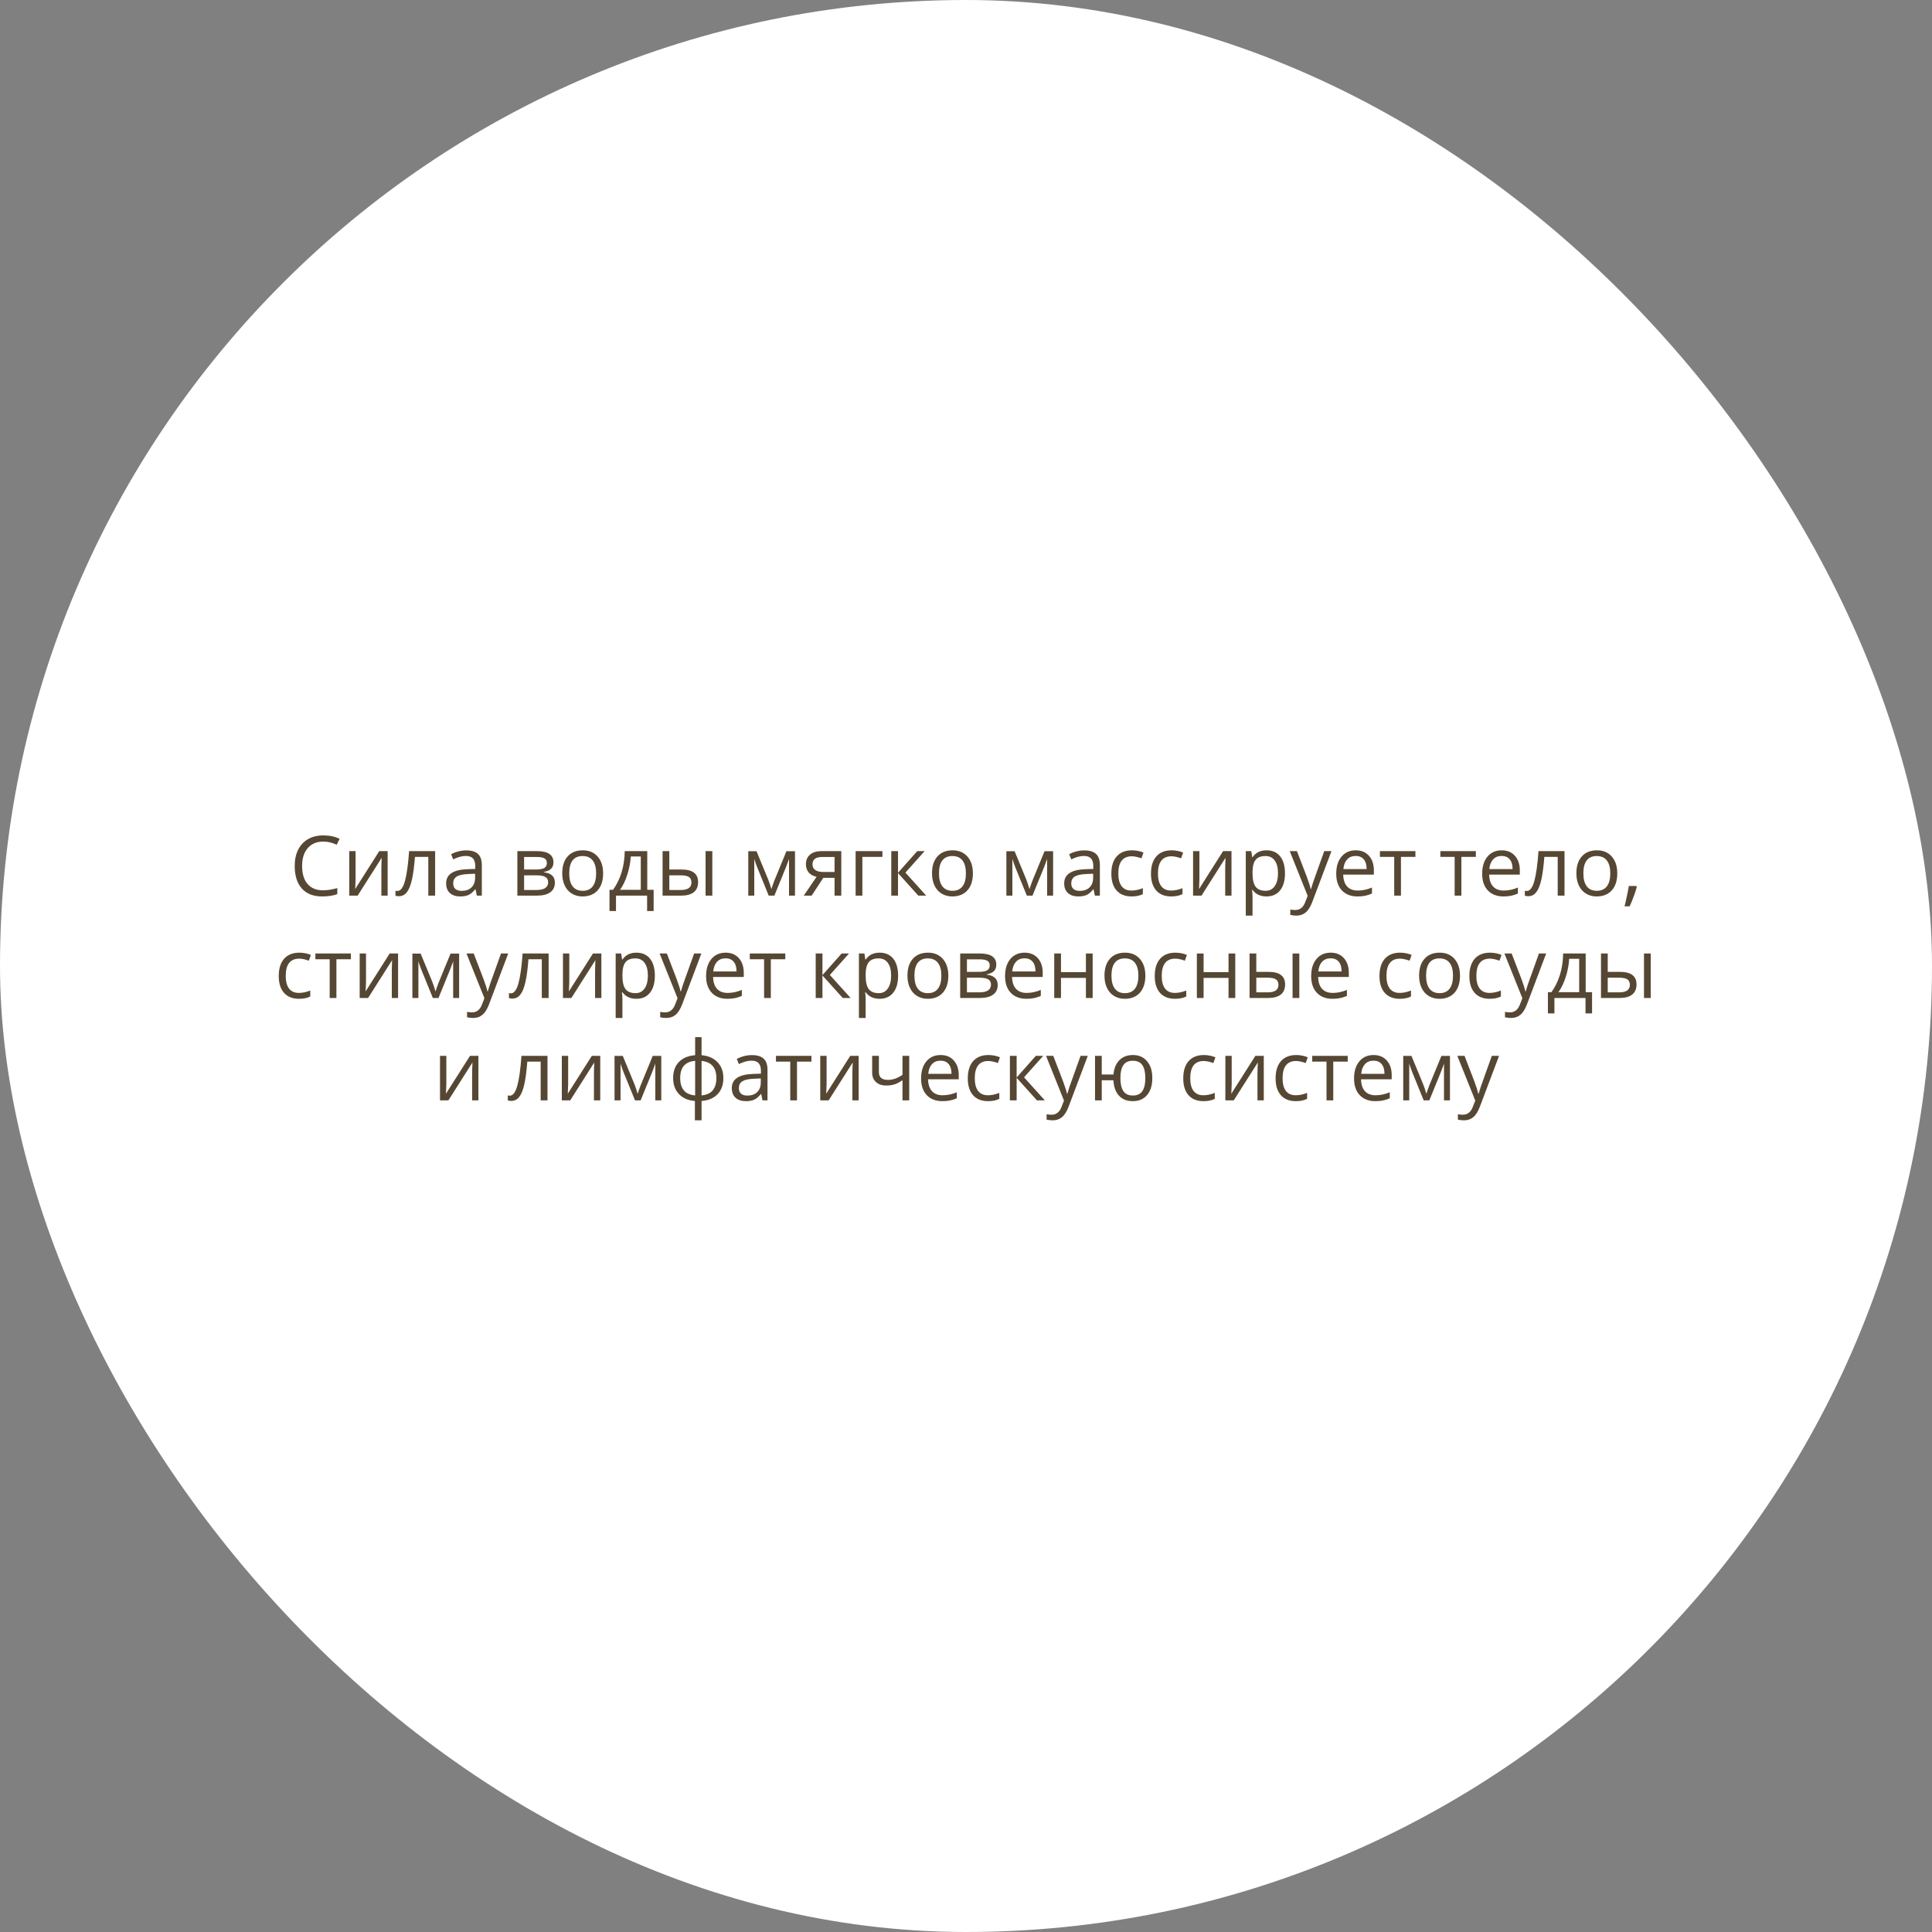 <?xml version="1.0" encoding="UTF-8"?> <svg xmlns="http://www.w3.org/2000/svg" width="302" height="302" viewBox="0 0 302 302" fill="none"><rect x="0" y="0" width="302" height="302" fill="#808080" stroke="none"/><rect width="302" height="302" rx="151" fill="white"></rect><path d="M50.523 131.551C49.503 131.551 48.697 131.892 48.105 132.573C47.516 133.25 47.222 134.179 47.222 135.36C47.222 136.574 47.506 137.514 48.073 138.178C48.644 138.838 49.456 139.168 50.51 139.168C51.158 139.168 51.896 139.052 52.726 138.819V139.765C52.082 140.006 51.289 140.127 50.345 140.127C48.978 140.127 47.922 139.712 47.178 138.883C46.437 138.053 46.067 136.875 46.067 135.347C46.067 134.391 46.245 133.553 46.6 132.833C46.96 132.114 47.476 131.56 48.149 131.17C48.826 130.781 49.622 130.586 50.536 130.586C51.509 130.586 52.359 130.764 53.087 131.12L52.63 132.046C51.928 131.716 51.225 131.551 50.523 131.551ZM55.582 133.043V137.455L55.538 138.61L55.519 138.972L59.283 133.043H60.597V140H59.613V135.747L59.632 134.909L59.664 134.084L55.906 140H54.592V133.043H55.582ZM68.017 140H66.951V133.944H64.862C64.748 135.451 64.589 136.646 64.386 137.531C64.183 138.415 63.919 139.063 63.593 139.473C63.271 139.884 62.861 140.089 62.361 140.089C62.133 140.089 61.951 140.063 61.815 140.013V139.232C61.908 139.257 62.014 139.27 62.133 139.27C62.62 139.27 63.007 138.756 63.294 137.728C63.582 136.699 63.8 135.138 63.948 133.043H68.017V140ZM74.536 140L74.327 139.01H74.276C73.929 139.446 73.582 139.742 73.235 139.898C72.892 140.051 72.463 140.127 71.946 140.127C71.257 140.127 70.715 139.949 70.321 139.594C69.932 139.238 69.737 138.733 69.737 138.077C69.737 136.672 70.861 135.935 73.108 135.868L74.289 135.83V135.398C74.289 134.852 74.17 134.45 73.933 134.192C73.7 133.93 73.326 133.798 72.81 133.798C72.23 133.798 71.574 133.976 70.842 134.332L70.518 133.525C70.861 133.339 71.235 133.193 71.642 133.087C72.052 132.982 72.463 132.929 72.873 132.929C73.703 132.929 74.316 133.113 74.714 133.481C75.116 133.849 75.317 134.439 75.317 135.252V140H74.536ZM72.156 139.257C72.812 139.257 73.326 139.077 73.698 138.718C74.075 138.358 74.263 137.854 74.263 137.207V136.579L73.21 136.623C72.372 136.653 71.766 136.784 71.394 137.017C71.026 137.245 70.842 137.603 70.842 138.089C70.842 138.47 70.956 138.76 71.185 138.959C71.417 139.158 71.741 139.257 72.156 139.257ZM86.514 134.789C86.514 135.241 86.383 135.586 86.121 135.823C85.862 136.056 85.499 136.213 85.029 136.293V136.35C85.621 136.431 86.053 136.604 86.324 136.871C86.599 137.137 86.736 137.505 86.736 137.975C86.736 138.623 86.497 139.122 86.019 139.473C85.545 139.824 84.851 140 83.937 140H80.871V133.043H83.924C85.651 133.043 86.514 133.625 86.514 134.789ZM85.683 137.905C85.683 137.529 85.539 137.256 85.251 137.086C84.967 136.913 84.496 136.826 83.835 136.826H81.925V139.118H83.861C85.075 139.118 85.683 138.714 85.683 137.905ZM85.486 134.89C85.486 134.552 85.355 134.312 85.092 134.173C84.834 134.029 84.441 133.957 83.912 133.957H81.925V135.918H83.709C84.36 135.918 84.819 135.838 85.086 135.677C85.353 135.516 85.486 135.254 85.486 134.89ZM94.277 136.515C94.277 137.649 93.992 138.536 93.42 139.175C92.849 139.81 92.06 140.127 91.053 140.127C90.431 140.127 89.878 139.981 89.396 139.689C88.914 139.397 88.541 138.978 88.279 138.432C88.016 137.886 87.885 137.247 87.885 136.515C87.885 135.381 88.169 134.499 88.736 133.868C89.303 133.233 90.09 132.916 91.097 132.916C92.07 132.916 92.843 133.24 93.414 133.887C93.99 134.535 94.277 135.411 94.277 136.515ZM88.977 136.515C88.977 137.404 89.155 138.081 89.51 138.546C89.866 139.012 90.388 139.245 91.078 139.245C91.768 139.245 92.29 139.014 92.646 138.553C93.006 138.087 93.186 137.408 93.186 136.515C93.186 135.631 93.006 134.96 92.646 134.503C92.29 134.042 91.764 133.811 91.065 133.811C90.376 133.811 89.855 134.037 89.504 134.49C89.153 134.943 88.977 135.618 88.977 136.515ZM102.174 142.406H101.152V140H96.29V142.406H95.274V139.092H95.82C96.387 138.322 96.831 137.419 97.153 136.382C97.474 135.345 97.642 134.232 97.654 133.043H101.177V139.092H102.174V142.406ZM100.162 139.092V133.875H98.6C98.545 134.814 98.363 135.766 98.054 136.731C97.749 137.692 97.369 138.479 96.912 139.092H100.162ZM104.624 135.918H106.522C107.406 135.918 108.06 136.083 108.483 136.414C108.911 136.739 109.125 137.228 109.125 137.88C109.125 138.578 108.898 139.107 108.445 139.467C107.997 139.822 107.334 140 106.458 140H103.57V133.043H104.624V135.918ZM111.346 140H110.292V133.043H111.346V140ZM104.624 136.826V139.118H106.408C107.525 139.118 108.083 138.726 108.083 137.943C108.083 137.554 107.954 137.271 107.696 137.093C107.438 136.915 106.998 136.826 106.376 136.826H104.624ZM120.576 138.984L120.772 138.394L121.045 137.645L122.931 133.056H124.27V140H123.337V134.255L123.21 134.624L122.842 135.595L121.045 140H120.163L118.367 135.582C118.142 135.015 117.988 134.573 117.903 134.255V140H116.964V133.056H118.252L120.074 137.467C120.256 137.933 120.423 138.438 120.576 138.984ZM126.873 140H125.641L127.641 137.061C127.103 136.943 126.691 136.714 126.403 136.375C126.119 136.033 125.978 135.603 125.978 135.087C125.978 134.452 126.191 133.953 126.619 133.589C127.046 133.225 127.643 133.043 128.409 133.043H131.506V140H130.453V137.22H128.694L126.873 140ZM127.006 135.1C127.006 135.904 127.59 136.306 128.758 136.306H130.453V133.957H128.542C127.518 133.957 127.006 134.338 127.006 135.1ZM137.937 133.944H134.801V140H133.747V133.043H137.937V133.944ZM143.376 133.043H144.532L141.529 136.401L144.779 140H143.548L140.374 136.477V140H139.32V133.043H140.374V136.426L143.376 133.043ZM152.079 136.515C152.079 137.649 151.793 138.536 151.222 139.175C150.651 139.81 149.862 140.127 148.854 140.127C148.232 140.127 147.68 139.981 147.198 139.689C146.715 139.397 146.343 138.978 146.081 138.432C145.818 137.886 145.687 137.247 145.687 136.515C145.687 135.381 145.971 134.499 146.538 133.868C147.105 133.233 147.892 132.916 148.899 132.916C149.872 132.916 150.645 133.24 151.216 133.887C151.791 134.535 152.079 135.411 152.079 136.515ZM146.779 136.515C146.779 137.404 146.957 138.081 147.312 138.546C147.667 139.012 148.19 139.245 148.88 139.245C149.57 139.245 150.092 139.014 150.448 138.553C150.807 138.087 150.987 137.408 150.987 136.515C150.987 135.631 150.807 134.96 150.448 134.503C150.092 134.042 149.565 133.811 148.867 133.811C148.177 133.811 147.657 134.037 147.306 134.49C146.954 134.943 146.779 135.618 146.779 136.515ZM160.921 138.984L161.118 138.394L161.391 137.645L163.276 133.056H164.616V140H163.683V134.255L163.556 134.624L163.188 135.595L161.391 140H160.509L158.712 135.582C158.488 135.015 158.334 134.573 158.249 134.255V140H157.31V133.056H158.598L160.42 137.467C160.602 137.933 160.769 138.438 160.921 138.984ZM171.147 140L170.938 139.01H170.887C170.54 139.446 170.193 139.742 169.846 139.898C169.503 140.051 169.074 140.127 168.558 140.127C167.868 140.127 167.326 139.949 166.933 139.594C166.543 139.238 166.349 138.733 166.349 138.077C166.349 136.672 167.472 135.935 169.719 135.868L170.9 135.83V135.398C170.9 134.852 170.781 134.45 170.544 134.192C170.312 133.93 169.937 133.798 169.421 133.798C168.841 133.798 168.185 133.976 167.453 134.332L167.129 133.525C167.472 133.339 167.847 133.193 168.253 133.087C168.663 132.982 169.074 132.929 169.484 132.929C170.314 132.929 170.927 133.113 171.325 133.481C171.727 133.849 171.928 134.439 171.928 135.252V140H171.147ZM168.767 139.257C169.423 139.257 169.937 139.077 170.31 138.718C170.686 138.358 170.875 137.854 170.875 137.207V136.579L169.821 136.623C168.983 136.653 168.378 136.784 168.005 137.017C167.637 137.245 167.453 137.603 167.453 138.089C167.453 138.47 167.567 138.76 167.796 138.959C168.029 139.158 168.352 139.257 168.767 139.257ZM176.886 140.127C175.879 140.127 175.098 139.818 174.543 139.2C173.993 138.578 173.718 137.7 173.718 136.566C173.718 135.402 173.998 134.503 174.556 133.868C175.119 133.233 175.919 132.916 176.956 132.916C177.29 132.916 177.624 132.952 177.958 133.024C178.293 133.096 178.555 133.181 178.746 133.278L178.422 134.173C178.189 134.08 177.935 134.004 177.66 133.944C177.385 133.881 177.142 133.849 176.93 133.849C175.517 133.849 174.81 134.75 174.81 136.553C174.81 137.408 174.981 138.064 175.324 138.521C175.671 138.978 176.183 139.207 176.86 139.207C177.44 139.207 178.035 139.082 178.644 138.832V139.765C178.179 140.006 177.592 140.127 176.886 140.127ZM183.081 140.127C182.074 140.127 181.293 139.818 180.739 139.2C180.189 138.578 179.914 137.7 179.914 136.566C179.914 135.402 180.193 134.503 180.751 133.868C181.314 133.233 182.114 132.916 183.151 132.916C183.485 132.916 183.819 132.952 184.154 133.024C184.488 133.096 184.75 133.181 184.941 133.278L184.617 134.173C184.384 134.08 184.131 134.004 183.855 133.944C183.58 133.881 183.337 133.849 183.125 133.849C181.712 133.849 181.005 134.75 181.005 136.553C181.005 137.408 181.177 138.064 181.52 138.521C181.867 138.978 182.379 139.207 183.056 139.207C183.635 139.207 184.23 139.082 184.839 138.832V139.765C184.374 140.006 183.788 140.127 183.081 140.127ZM187.486 133.043V137.455L187.442 138.61L187.423 138.972L191.187 133.043H192.501V140H191.517V135.747L191.536 134.909L191.568 134.084L187.81 140H186.496V133.043H187.486ZM197.973 140.127C197.52 140.127 197.105 140.044 196.729 139.879C196.356 139.71 196.043 139.452 195.789 139.105H195.713C195.764 139.511 195.789 139.896 195.789 140.26V143.123H194.735V133.043H195.592L195.738 133.995H195.789C196.06 133.614 196.375 133.339 196.735 133.17C197.095 133.001 197.507 132.916 197.973 132.916C198.895 132.916 199.606 133.231 200.105 133.862C200.609 134.492 200.861 135.377 200.861 136.515C200.861 137.658 200.605 138.546 200.093 139.181C199.585 139.812 198.878 140.127 197.973 140.127ZM197.82 133.811C197.109 133.811 196.595 134.008 196.278 134.401C195.96 134.795 195.798 135.421 195.789 136.28V136.515C195.789 137.493 195.952 138.193 196.278 138.616C196.604 139.035 197.126 139.245 197.846 139.245C198.447 139.245 198.916 139.001 199.255 138.515C199.598 138.028 199.769 137.357 199.769 136.502C199.769 135.635 199.598 134.971 199.255 134.509C198.916 134.044 198.438 133.811 197.82 133.811ZM201.604 133.043H202.733L204.257 137.01C204.591 137.916 204.799 138.57 204.879 138.972H204.93C204.985 138.756 205.099 138.388 205.272 137.867C205.45 137.342 206.026 135.734 206.999 133.043H208.129L205.139 140.965C204.843 141.748 204.496 142.302 204.098 142.628C203.705 142.958 203.22 143.123 202.645 143.123C202.323 143.123 202.006 143.087 201.692 143.015V142.171C201.925 142.222 202.185 142.247 202.473 142.247C203.197 142.247 203.713 141.841 204.022 141.028L204.409 140.038L201.604 133.043ZM212.198 140.127C211.169 140.127 210.357 139.814 209.76 139.188C209.168 138.561 208.872 137.692 208.872 136.579C208.872 135.457 209.147 134.566 209.697 133.906C210.251 133.246 210.994 132.916 211.925 132.916C212.797 132.916 213.486 133.204 213.994 133.779C214.502 134.351 214.756 135.106 214.756 136.045V136.712H209.963C209.985 137.529 210.19 138.149 210.579 138.572C210.973 138.995 211.525 139.207 212.236 139.207C212.985 139.207 213.725 139.05 214.458 138.737V139.676C214.085 139.837 213.732 139.951 213.397 140.019C213.067 140.091 212.667 140.127 212.198 140.127ZM211.912 133.798C211.354 133.798 210.907 133.98 210.573 134.344C210.243 134.708 210.048 135.212 209.989 135.855H213.626C213.626 135.191 213.478 134.683 213.182 134.332C212.885 133.976 212.462 133.798 211.912 133.798ZM221.25 133.944H218.99V140H217.936V133.944H215.702V133.043H221.25V133.944ZM230.695 133.944H228.435V140H227.381V133.944H225.147V133.043H230.695V133.944ZM235.011 140.127C233.983 140.127 233.17 139.814 232.574 139.188C231.981 138.561 231.685 137.692 231.685 136.579C231.685 135.457 231.96 134.566 232.51 133.906C233.065 133.246 233.807 132.916 234.738 132.916C235.61 132.916 236.3 133.204 236.808 133.779C237.315 134.351 237.569 135.106 237.569 136.045V136.712H232.777C232.798 137.529 233.003 138.149 233.393 138.572C233.786 138.995 234.338 139.207 235.049 139.207C235.798 139.207 236.539 139.05 237.271 138.737V139.676C236.899 139.837 236.545 139.951 236.211 140.019C235.881 140.091 235.481 140.127 235.011 140.127ZM234.726 133.798C234.167 133.798 233.721 133.98 233.386 134.344C233.056 134.708 232.861 135.212 232.802 135.855H236.439C236.439 135.191 236.291 134.683 235.995 134.332C235.699 133.976 235.276 133.798 234.726 133.798ZM244.558 140H243.492V133.944H241.403C241.289 135.451 241.13 136.646 240.927 137.531C240.724 138.415 240.46 139.063 240.134 139.473C239.812 139.884 239.402 140.089 238.902 140.089C238.674 140.089 238.492 140.063 238.356 140.013V139.232C238.45 139.257 238.555 139.27 238.674 139.27C239.16 139.27 239.548 138.756 239.835 137.728C240.123 136.699 240.341 135.138 240.489 133.043H244.558V140ZM252.804 136.515C252.804 137.649 252.518 138.536 251.947 139.175C251.375 139.81 250.586 140.127 249.579 140.127C248.957 140.127 248.405 139.981 247.922 139.689C247.44 139.397 247.068 138.978 246.805 138.432C246.543 137.886 246.412 137.247 246.412 136.515C246.412 135.381 246.695 134.499 247.262 133.868C247.829 133.233 248.616 132.916 249.624 132.916C250.597 132.916 251.369 133.24 251.94 133.887C252.516 134.535 252.804 135.411 252.804 136.515ZM247.503 136.515C247.503 137.404 247.681 138.081 248.037 138.546C248.392 139.012 248.915 139.245 249.604 139.245C250.294 139.245 250.817 139.014 251.172 138.553C251.532 138.087 251.712 137.408 251.712 136.515C251.712 135.631 251.532 134.96 251.172 134.503C250.817 134.042 250.29 133.811 249.592 133.811C248.902 133.811 248.382 134.037 248.03 134.49C247.679 134.943 247.503 135.618 247.503 136.515ZM255.762 138.489L255.857 138.635C255.747 139.058 255.588 139.549 255.381 140.108C255.174 140.671 254.958 141.193 254.733 141.676H253.94C254.054 141.236 254.179 140.692 254.314 140.044C254.454 139.397 254.551 138.879 254.606 138.489H255.762ZM46.74 156.127C45.733 156.127 44.952 155.818 44.398 155.2C43.847 154.578 43.572 153.7 43.572 152.566C43.572 151.402 43.852 150.503 44.41 149.868C44.973 149.233 45.773 148.916 46.81 148.916C47.144 148.916 47.478 148.952 47.812 149.024C48.147 149.096 48.409 149.181 48.6 149.278L48.276 150.173C48.043 150.08 47.789 150.004 47.514 149.944C47.239 149.881 46.996 149.849 46.784 149.849C45.371 149.849 44.664 150.75 44.664 152.553C44.664 153.408 44.835 154.064 45.178 154.521C45.525 154.978 46.037 155.207 46.714 155.207C47.294 155.207 47.889 155.082 48.498 154.832V155.765C48.033 156.006 47.447 156.127 46.74 156.127ZM54.846 149.944H52.586V156H51.532V149.944H49.298V149.043H54.846V149.944ZM57.213 149.043V153.455L57.169 154.61L57.15 154.972L60.914 149.043H62.228V156H61.244V151.747L61.263 150.909L61.295 150.084L57.537 156H56.223V149.043H57.213ZM68.074 154.984L68.271 154.394L68.544 153.645L70.429 149.056H71.769V156H70.835V150.255L70.709 150.624L70.34 151.595L68.544 156H67.662L65.865 151.582C65.641 151.015 65.487 150.573 65.402 150.255V156H64.462V149.056H65.751L67.573 153.467C67.755 153.933 67.922 154.438 68.074 154.984ZM72.918 149.043H74.047L75.571 153.01C75.905 153.916 76.112 154.57 76.193 154.972H76.244C76.299 154.756 76.413 154.388 76.586 153.867C76.764 153.342 77.34 151.734 78.313 149.043H79.443L76.453 156.965C76.157 157.748 75.81 158.302 75.412 158.628C75.019 158.958 74.534 159.123 73.959 159.123C73.637 159.123 73.32 159.087 73.006 159.015V158.171C73.239 158.222 73.499 158.247 73.787 158.247C74.511 158.247 75.027 157.841 75.336 157.028L75.723 156.038L72.918 149.043ZM85.759 156H84.692V149.944H82.604C82.49 151.451 82.331 152.646 82.128 153.531C81.925 154.415 81.66 155.063 81.335 155.473C81.013 155.884 80.602 156.089 80.103 156.089C79.874 156.089 79.692 156.063 79.557 156.013V155.232C79.65 155.257 79.756 155.27 79.874 155.27C80.361 155.27 80.748 154.756 81.036 153.728C81.324 152.699 81.542 151.138 81.69 149.043H85.759V156ZM88.99 149.043V153.455L88.945 154.61L88.926 154.972L92.69 149.043H94.004V156H93.02V151.747L93.04 150.909L93.071 150.084L89.314 156H87.999V149.043H88.99ZM99.476 156.127C99.023 156.127 98.609 156.044 98.232 155.879C97.859 155.71 97.546 155.452 97.293 155.105H97.216C97.267 155.511 97.293 155.896 97.293 156.26V159.123H96.239V149.043H97.096L97.242 149.995H97.293C97.563 149.614 97.879 149.339 98.238 149.17C98.598 149.001 99.011 148.916 99.476 148.916C100.399 148.916 101.11 149.231 101.609 149.862C102.112 150.492 102.364 151.377 102.364 152.515C102.364 153.658 102.108 154.546 101.596 155.181C101.088 155.812 100.382 156.127 99.476 156.127ZM99.324 149.811C98.613 149.811 98.099 150.008 97.781 150.401C97.464 150.795 97.301 151.421 97.293 152.28V152.515C97.293 153.493 97.455 154.193 97.781 154.616C98.107 155.035 98.63 155.245 99.349 155.245C99.95 155.245 100.42 155.001 100.758 154.515C101.101 154.028 101.272 153.357 101.272 152.502C101.272 151.635 101.101 150.971 100.758 150.509C100.42 150.044 99.942 149.811 99.324 149.811ZM103.107 149.043H104.237L105.76 153.01C106.095 153.916 106.302 154.57 106.382 154.972H106.433C106.488 154.756 106.602 154.388 106.776 153.867C106.954 153.342 107.529 151.734 108.502 149.043H109.632L106.643 156.965C106.346 157.748 105.999 158.302 105.602 158.628C105.208 158.958 104.723 159.123 104.148 159.123C103.826 159.123 103.509 159.087 103.196 159.015V158.171C103.429 158.222 103.689 158.247 103.977 158.247C104.7 158.247 105.216 157.841 105.525 157.028L105.913 156.038L103.107 149.043ZM113.701 156.127C112.673 156.127 111.86 155.814 111.264 155.188C110.671 154.561 110.375 153.692 110.375 152.579C110.375 151.457 110.65 150.566 111.2 149.906C111.755 149.246 112.497 148.916 113.428 148.916C114.3 148.916 114.99 149.204 115.498 149.779C116.005 150.351 116.259 151.106 116.259 152.045V152.712H111.467C111.488 153.529 111.693 154.149 112.083 154.572C112.476 154.995 113.028 155.207 113.739 155.207C114.488 155.207 115.229 155.05 115.961 154.737V155.676C115.589 155.837 115.235 155.951 114.901 156.019C114.571 156.091 114.171 156.127 113.701 156.127ZM113.416 149.798C112.857 149.798 112.41 149.98 112.076 150.344C111.746 150.708 111.551 151.212 111.492 151.855H115.129C115.129 151.191 114.981 150.683 114.685 150.332C114.389 149.976 113.966 149.798 113.416 149.798ZM122.753 149.944H120.493V156H119.439V149.944H117.205V149.043H122.753V149.944ZM131.563 149.043H132.719L129.716 152.401L132.966 156H131.735L128.561 152.477V156H127.507V149.043H128.561V152.426L131.563 149.043ZM137.499 156.127C137.046 156.127 136.631 156.044 136.254 155.879C135.882 155.71 135.569 155.452 135.315 155.105H135.239C135.29 155.511 135.315 155.896 135.315 156.26V159.123H134.261V149.043H135.118L135.264 149.995H135.315C135.586 149.614 135.901 149.339 136.261 149.17C136.62 149.001 137.033 148.916 137.499 148.916C138.421 148.916 139.132 149.231 139.631 149.862C140.135 150.492 140.387 151.377 140.387 152.515C140.387 153.658 140.131 154.546 139.619 155.181C139.111 155.812 138.404 156.127 137.499 156.127ZM137.346 149.811C136.635 149.811 136.121 150.008 135.804 150.401C135.486 150.795 135.323 151.421 135.315 152.28V152.515C135.315 153.493 135.478 154.193 135.804 154.616C136.13 155.035 136.652 155.245 137.372 155.245C137.972 155.245 138.442 155.001 138.781 154.515C139.124 154.028 139.295 153.357 139.295 152.502C139.295 151.635 139.124 150.971 138.781 150.509C138.442 150.044 137.964 149.811 137.346 149.811ZM148.239 152.515C148.239 153.649 147.953 154.536 147.382 155.175C146.811 155.81 146.021 156.127 145.014 156.127C144.392 156.127 143.84 155.981 143.357 155.689C142.875 155.397 142.503 154.978 142.24 154.432C141.978 153.886 141.847 153.247 141.847 152.515C141.847 151.381 142.13 150.499 142.697 149.868C143.264 149.233 144.051 148.916 145.059 148.916C146.032 148.916 146.804 149.24 147.375 149.887C147.951 150.535 148.239 151.411 148.239 152.515ZM142.938 152.515C142.938 153.404 143.116 154.081 143.472 154.546C143.827 155.012 144.35 155.245 145.04 155.245C145.729 155.245 146.252 155.014 146.607 154.553C146.967 154.087 147.147 153.408 147.147 152.515C147.147 151.631 146.967 150.96 146.607 150.503C146.252 150.042 145.725 149.811 145.027 149.811C144.337 149.811 143.817 150.037 143.465 150.49C143.114 150.943 142.938 151.618 142.938 152.515ZM155.735 150.789C155.735 151.241 155.604 151.586 155.342 151.823C155.084 152.056 154.72 152.213 154.25 152.293V152.35C154.842 152.431 155.274 152.604 155.545 152.871C155.82 153.137 155.958 153.505 155.958 153.975C155.958 154.623 155.718 155.122 155.24 155.473C154.766 155.824 154.072 156 153.158 156H150.092V149.043H153.146C154.872 149.043 155.735 149.625 155.735 150.789ZM154.904 153.905C154.904 153.529 154.76 153.256 154.472 153.086C154.189 152.913 153.717 152.826 153.057 152.826H151.146V155.118H153.082C154.297 155.118 154.904 154.714 154.904 153.905ZM154.707 150.89C154.707 150.552 154.576 150.312 154.313 150.173C154.055 150.029 153.662 149.957 153.133 149.957H151.146V151.918H152.93C153.581 151.918 154.041 151.838 154.307 151.677C154.574 151.516 154.707 151.254 154.707 150.89ZM160.433 156.127C159.404 156.127 158.592 155.814 157.995 155.188C157.403 154.561 157.106 153.692 157.106 152.579C157.106 151.457 157.382 150.566 157.932 149.906C158.486 149.246 159.229 148.916 160.16 148.916C161.031 148.916 161.721 149.204 162.229 149.779C162.737 150.351 162.991 151.106 162.991 152.045V152.712H158.198C158.219 153.529 158.425 154.149 158.814 154.572C159.208 154.995 159.76 155.207 160.471 155.207C161.22 155.207 161.96 155.05 162.692 154.737V155.676C162.32 155.837 161.967 155.951 161.632 156.019C161.302 156.091 160.902 156.127 160.433 156.127ZM160.147 149.798C159.588 149.798 159.142 149.98 158.808 150.344C158.478 150.708 158.283 151.212 158.224 151.855H161.861C161.861 151.191 161.713 150.683 161.417 150.332C161.12 149.976 160.697 149.798 160.147 149.798ZM165.847 149.043V151.957H169.745V149.043H170.798V156H169.745V152.864H165.847V156H164.793V149.043H165.847ZM179.038 152.515C179.038 153.649 178.752 154.536 178.181 155.175C177.609 155.81 176.82 156.127 175.813 156.127C175.191 156.127 174.639 155.981 174.156 155.689C173.674 155.397 173.301 154.978 173.039 154.432C172.777 153.886 172.646 153.247 172.646 152.515C172.646 151.381 172.929 150.499 173.496 149.868C174.063 149.233 174.85 148.916 175.857 148.916C176.831 148.916 177.603 149.24 178.174 149.887C178.75 150.535 179.038 151.411 179.038 152.515ZM173.737 152.515C173.737 153.404 173.915 154.081 174.271 154.546C174.626 155.012 175.149 155.245 175.838 155.245C176.528 155.245 177.051 155.014 177.406 154.553C177.766 154.087 177.946 153.408 177.946 152.515C177.946 151.631 177.766 150.96 177.406 150.503C177.051 150.042 176.524 149.811 175.826 149.811C175.136 149.811 174.615 150.037 174.264 150.49C173.913 150.943 173.737 151.618 173.737 152.515ZM183.671 156.127C182.664 156.127 181.883 155.818 181.329 155.2C180.779 154.578 180.504 153.7 180.504 152.566C180.504 151.402 180.783 150.503 181.342 149.868C181.905 149.233 182.704 148.916 183.741 148.916C184.076 148.916 184.41 148.952 184.744 149.024C185.078 149.096 185.341 149.181 185.531 149.278L185.208 150.173C184.975 150.08 184.721 150.004 184.446 149.944C184.171 149.881 183.927 149.849 183.716 149.849C182.302 149.849 181.596 150.75 181.596 152.553C181.596 153.408 181.767 154.064 182.11 154.521C182.457 154.978 182.969 155.207 183.646 155.207C184.226 155.207 184.82 155.082 185.43 154.832V155.765C184.964 156.006 184.378 156.127 183.671 156.127ZM188.14 149.043V151.957H192.038V149.043H193.091V156H192.038V152.864H188.14V156H187.086V149.043H188.14ZM196.379 151.918H198.277C199.162 151.918 199.816 152.083 200.239 152.414C200.666 152.739 200.88 153.228 200.88 153.88C200.88 154.578 200.653 155.107 200.201 155.467C199.752 155.822 199.09 156 198.214 156H195.326V149.043H196.379V151.918ZM203.102 156H202.048V149.043H203.102V156ZM196.379 152.826V155.118H198.163C199.28 155.118 199.839 154.726 199.839 153.943C199.839 153.554 199.71 153.271 199.452 153.093C199.194 152.915 198.753 152.826 198.131 152.826H196.379ZM208.281 156.127C207.253 156.127 206.44 155.814 205.844 155.188C205.251 154.561 204.955 153.692 204.955 152.579C204.955 151.457 205.23 150.566 205.78 149.906C206.335 149.246 207.077 148.916 208.008 148.916C208.88 148.916 209.57 149.204 210.078 149.779C210.585 150.351 210.839 151.106 210.839 152.045V152.712H206.047C206.068 153.529 206.273 154.149 206.663 154.572C207.056 154.995 207.608 155.207 208.319 155.207C209.068 155.207 209.809 155.05 210.541 154.737V155.676C210.169 155.837 209.815 155.951 209.481 156.019C209.151 156.091 208.751 156.127 208.281 156.127ZM207.996 149.798C207.437 149.798 206.991 149.98 206.656 150.344C206.326 150.708 206.132 151.212 206.072 151.855H209.709C209.709 151.191 209.561 150.683 209.265 150.332C208.969 149.976 208.546 149.798 207.996 149.798ZM218.799 156.127C217.792 156.127 217.011 155.818 216.457 155.2C215.907 154.578 215.632 153.7 215.632 152.566C215.632 151.402 215.911 150.503 216.47 149.868C217.033 149.233 217.832 148.916 218.869 148.916C219.203 148.916 219.538 148.952 219.872 149.024C220.206 149.096 220.469 149.181 220.659 149.278L220.335 150.173C220.103 150.08 219.849 150.004 219.574 149.944C219.299 149.881 219.055 149.849 218.844 149.849C217.43 149.849 216.724 150.75 216.724 152.553C216.724 153.408 216.895 154.064 217.238 154.521C217.585 154.978 218.097 155.207 218.774 155.207C219.354 155.207 219.948 155.082 220.558 154.832V155.765C220.092 156.006 219.506 156.127 218.799 156.127ZM228.219 152.515C228.219 153.649 227.934 154.536 227.362 155.175C226.791 155.81 226.002 156.127 224.995 156.127C224.373 156.127 223.82 155.981 223.338 155.689C222.855 155.397 222.483 154.978 222.221 154.432C221.958 153.886 221.827 153.247 221.827 152.515C221.827 151.381 222.111 150.499 222.678 149.868C223.245 149.233 224.032 148.916 225.039 148.916C226.012 148.916 226.785 149.24 227.356 149.887C227.931 150.535 228.219 151.411 228.219 152.515ZM222.919 152.515C222.919 153.404 223.097 154.081 223.452 154.546C223.808 155.012 224.33 155.245 225.02 155.245C225.71 155.245 226.232 155.014 226.588 154.553C226.948 154.087 227.127 153.408 227.127 152.515C227.127 151.631 226.948 150.96 226.588 150.503C226.232 150.042 225.706 149.811 225.007 149.811C224.318 149.811 223.797 150.037 223.446 150.49C223.095 150.943 222.919 151.618 222.919 152.515ZM232.853 156.127C231.846 156.127 231.065 155.818 230.511 155.2C229.961 154.578 229.686 153.7 229.686 152.566C229.686 151.402 229.965 150.503 230.523 149.868C231.086 149.233 231.886 148.916 232.923 148.916C233.257 148.916 233.591 148.952 233.926 149.024C234.26 149.096 234.522 149.181 234.713 149.278L234.389 150.173C234.156 150.08 233.903 150.004 233.627 149.944C233.352 149.881 233.109 149.849 232.897 149.849C231.484 149.849 230.777 150.75 230.777 152.553C230.777 153.408 230.949 154.064 231.292 154.521C231.639 154.978 232.151 155.207 232.828 155.207C233.407 155.207 234.002 155.082 234.611 154.832V155.765C234.146 156.006 233.56 156.127 232.853 156.127ZM235.164 149.043H236.293L237.817 153.01C238.151 153.916 238.359 154.57 238.439 154.972H238.49C238.545 154.756 238.659 154.388 238.833 153.867C239.01 153.342 239.586 151.734 240.559 149.043H241.689L238.699 156.965C238.403 157.748 238.056 158.302 237.658 158.628C237.265 158.958 236.78 159.123 236.205 159.123C235.883 159.123 235.566 159.087 235.252 159.015V158.171C235.485 158.222 235.745 158.247 236.033 158.247C236.757 158.247 237.273 157.841 237.582 157.028L237.969 156.038L235.164 149.043ZM248.862 158.406H247.84V156H242.978V158.406H241.962V155.092H242.508C243.075 154.322 243.519 153.419 243.841 152.382C244.162 151.345 244.33 150.232 244.342 149.043H247.865V155.092H248.862V158.406ZM246.85 155.092V149.875H245.288C245.233 150.814 245.051 151.766 244.742 152.731C244.438 153.692 244.057 154.479 243.6 155.092H246.85ZM251.312 151.918H253.21C254.094 151.918 254.748 152.083 255.171 152.414C255.599 152.739 255.812 153.228 255.812 153.88C255.812 154.578 255.586 155.107 255.133 155.467C254.685 155.822 254.022 156 253.146 156H250.258V149.043H251.312V151.918ZM258.034 156H256.98V149.043H258.034V156ZM251.312 152.826V155.118H253.096C254.213 155.118 254.771 154.726 254.771 153.943C254.771 153.554 254.642 153.271 254.384 153.093C254.126 152.915 253.686 152.826 253.064 152.826H251.312ZM69.769 165.043V169.455L69.725 170.61L69.706 170.972L73.47 165.043H74.784V172H73.8V167.747L73.819 166.909L73.851 166.084L70.093 172H68.779V165.043H69.769ZM85.581 172H84.515V165.944H82.426C82.312 167.451 82.153 168.646 81.95 169.531C81.747 170.415 81.483 171.063 81.157 171.473C80.835 171.884 80.425 172.089 79.925 172.089C79.697 172.089 79.515 172.063 79.379 172.013V171.232C79.472 171.257 79.578 171.27 79.697 171.27C80.183 171.27 80.571 170.756 80.858 169.728C81.146 168.699 81.364 167.138 81.512 165.043H85.581V172ZM88.812 165.043V169.455L88.768 170.61L88.749 170.972L92.513 165.043H93.827V172H92.843V167.747L92.862 166.909L92.894 166.084L89.136 172H87.822V165.043H88.812ZM99.673 170.984L99.87 170.394L100.143 169.645L102.028 165.056H103.367V172H102.434V166.255L102.307 166.624L101.939 167.595L100.143 172H99.26L97.464 167.582C97.24 167.015 97.085 166.573 97.001 166.255V172H96.061V165.056H97.35L99.171 169.467C99.353 169.933 99.52 170.438 99.673 170.984ZM113.073 168.515C113.073 169.569 112.772 170.409 112.171 171.035C111.575 171.657 110.739 172.013 109.664 172.102V175.123H108.623V172.102C107.574 172.021 106.744 171.661 106.135 171.022C105.525 170.383 105.221 169.548 105.221 168.515C105.221 167.461 105.523 166.624 106.128 166.001C106.738 165.379 107.582 165.026 108.661 164.941V162.123H109.664V164.941C110.726 165.039 111.56 165.405 112.165 166.04C112.77 166.674 113.073 167.5 113.073 168.515ZM106.325 168.515C106.325 169.328 106.511 169.965 106.884 170.426C107.256 170.887 107.849 171.156 108.661 171.232V165.824C107.878 165.896 107.292 166.152 106.903 166.592C106.518 167.028 106.325 167.669 106.325 168.515ZM111.981 168.515C111.981 166.894 111.209 166.001 109.664 165.836V171.232C110.468 171.152 111.054 170.881 111.422 170.419C111.795 169.958 111.981 169.323 111.981 168.515ZM119.192 172L118.982 171.01H118.932C118.585 171.446 118.238 171.742 117.891 171.898C117.548 172.051 117.118 172.127 116.602 172.127C115.912 172.127 115.371 171.949 114.977 171.594C114.588 171.238 114.393 170.733 114.393 170.077C114.393 168.672 115.517 167.935 117.764 167.868L118.944 167.83V167.398C118.944 166.852 118.826 166.45 118.589 166.192C118.356 165.93 117.982 165.798 117.465 165.798C116.886 165.798 116.23 165.976 115.498 166.332L115.174 165.525C115.517 165.339 115.891 165.193 116.297 165.087C116.708 164.982 117.118 164.929 117.529 164.929C118.358 164.929 118.972 165.113 119.37 165.481C119.772 165.849 119.973 166.439 119.973 167.252V172H119.192ZM116.812 171.257C117.467 171.257 117.982 171.077 118.354 170.718C118.731 170.358 118.919 169.854 118.919 169.207V168.579L117.865 168.623C117.027 168.653 116.422 168.784 116.05 169.017C115.682 169.245 115.498 169.603 115.498 170.089C115.498 170.47 115.612 170.76 115.84 170.959C116.073 171.158 116.397 171.257 116.812 171.257ZM126.841 165.944H124.581V172H123.527V165.944H121.293V165.043H126.841V165.944ZM129.208 165.043V169.455L129.164 170.61L129.145 170.972L132.909 165.043H134.223V172H133.239V167.747L133.258 166.909L133.29 166.084L129.532 172H128.218V165.043H129.208ZM137.384 165.043V167.582C137.384 168.395 137.848 168.801 138.774 168.801C139.16 168.801 139.528 168.742 139.879 168.623C140.23 168.505 140.628 168.304 141.072 168.02V165.043H142.126V172H141.072V168.852C140.628 169.156 140.215 169.372 139.834 169.499C139.458 169.622 139.03 169.683 138.552 169.683C137.858 169.683 137.314 169.501 136.921 169.137C136.527 168.773 136.331 168.28 136.331 167.658V165.043H137.384ZM147.306 172.127C146.277 172.127 145.465 171.814 144.868 171.188C144.276 170.561 143.979 169.692 143.979 168.579C143.979 167.457 144.255 166.566 144.805 165.906C145.359 165.246 146.102 164.916 147.033 164.916C147.904 164.916 148.594 165.204 149.102 165.779C149.61 166.351 149.864 167.106 149.864 168.045V168.712H145.071C145.092 169.529 145.298 170.149 145.687 170.572C146.081 170.995 146.633 171.207 147.344 171.207C148.093 171.207 148.833 171.05 149.565 170.737V171.676C149.193 171.837 148.84 171.951 148.505 172.019C148.175 172.091 147.775 172.127 147.306 172.127ZM147.02 165.798C146.461 165.798 146.015 165.98 145.681 166.344C145.351 166.708 145.156 167.212 145.097 167.855H148.734C148.734 167.191 148.586 166.683 148.29 166.332C147.993 165.976 147.57 165.798 147.02 165.798ZM154.447 172.127C153.44 172.127 152.659 171.818 152.104 171.2C151.554 170.578 151.279 169.7 151.279 168.566C151.279 167.402 151.559 166.503 152.117 165.868C152.68 165.233 153.48 164.916 154.517 164.916C154.851 164.916 155.185 164.952 155.52 165.024C155.854 165.096 156.116 165.181 156.307 165.278L155.983 166.173C155.75 166.08 155.496 166.004 155.221 165.944C154.946 165.881 154.703 165.849 154.491 165.849C153.078 165.849 152.371 166.75 152.371 168.553C152.371 169.408 152.542 170.064 152.885 170.521C153.232 170.978 153.744 171.207 154.421 171.207C155.001 171.207 155.596 171.082 156.205 170.832V171.765C155.74 172.006 155.153 172.127 154.447 172.127ZM161.918 165.043H163.073L160.071 168.401L163.321 172H162.089L158.916 168.477V172H157.862V165.043H158.916V168.426L161.918 165.043ZM163.511 165.043H164.641L166.165 169.01C166.499 169.916 166.706 170.57 166.787 170.972H166.837C166.892 170.756 167.007 170.388 167.18 169.867C167.358 169.342 167.933 167.734 168.907 165.043H170.037L167.047 172.965C166.751 173.748 166.404 174.302 166.006 174.628C165.612 174.958 165.128 175.123 164.552 175.123C164.231 175.123 163.913 175.087 163.6 175.015V174.171C163.833 174.222 164.093 174.247 164.381 174.247C165.104 174.247 165.621 173.841 165.93 173.028L166.317 172.038L163.511 165.043ZM180.123 168.515C180.123 169.653 179.85 170.54 179.304 171.175C178.763 171.81 178.018 172.127 177.07 172.127C176.168 172.127 175.453 171.846 174.924 171.283C174.395 170.716 174.101 169.91 174.042 168.864H172.22V172H171.167V165.043H172.22V167.957H174.055C174.139 166.992 174.448 166.245 174.981 165.716C175.515 165.183 176.219 164.916 177.095 164.916C178.026 164.916 178.763 165.24 179.304 165.887C179.85 166.53 180.123 167.406 180.123 168.515ZM175.134 168.515C175.134 169.408 175.288 170.087 175.597 170.553C175.906 171.014 176.401 171.245 177.083 171.245C177.751 171.245 178.242 171.02 178.555 170.572C178.873 170.119 179.031 169.433 179.031 168.515C179.031 167.626 178.877 166.954 178.568 166.497C178.259 166.04 177.764 165.811 177.083 165.811C176.401 165.811 175.906 166.04 175.597 166.497C175.288 166.954 175.134 167.626 175.134 168.515ZM188.127 172.127C187.12 172.127 186.34 171.818 185.785 171.2C185.235 170.578 184.96 169.7 184.96 168.566C184.96 167.402 185.239 166.503 185.798 165.868C186.361 165.233 187.16 164.916 188.197 164.916C188.532 164.916 188.866 164.952 189.2 165.024C189.535 165.096 189.797 165.181 189.987 165.278L189.664 166.173C189.431 166.08 189.177 166.004 188.902 165.944C188.627 165.881 188.383 165.849 188.172 165.849C186.758 165.849 186.052 166.75 186.052 168.553C186.052 169.408 186.223 170.064 186.566 170.521C186.913 170.978 187.425 171.207 188.102 171.207C188.682 171.207 189.276 171.082 189.886 170.832V171.765C189.42 172.006 188.834 172.127 188.127 172.127ZM192.533 165.043V169.455L192.488 170.61L192.469 170.972L196.233 165.043H197.547V172H196.563V167.747L196.583 166.909L196.614 166.084L192.856 172H191.542V165.043H192.533ZM202.562 172.127C201.555 172.127 200.774 171.818 200.22 171.2C199.67 170.578 199.395 169.7 199.395 168.566C199.395 167.402 199.674 166.503 200.232 165.868C200.795 165.233 201.595 164.916 202.632 164.916C202.966 164.916 203.3 164.952 203.635 165.024C203.969 165.096 204.231 165.181 204.422 165.278L204.098 166.173C203.865 166.08 203.611 166.004 203.336 165.944C203.061 165.881 202.818 165.849 202.606 165.849C201.193 165.849 200.486 166.75 200.486 168.553C200.486 169.408 200.658 170.064 201 170.521C201.347 170.978 201.86 171.207 202.537 171.207C203.116 171.207 203.711 171.082 204.32 170.832V171.765C203.855 172.006 203.269 172.127 202.562 172.127ZM210.668 165.944H208.408V172H207.354V165.944H205.12V165.043H210.668V165.944ZM214.984 172.127C213.956 172.127 213.144 171.814 212.547 171.188C211.954 170.561 211.658 169.692 211.658 168.579C211.658 167.457 211.933 166.566 212.483 165.906C213.038 165.246 213.78 164.916 214.711 164.916C215.583 164.916 216.273 165.204 216.781 165.779C217.289 166.351 217.542 167.106 217.542 168.045V168.712H212.75C212.771 169.529 212.976 170.149 213.366 170.572C213.759 170.995 214.312 171.207 215.022 171.207C215.771 171.207 216.512 171.05 217.244 170.737V171.676C216.872 171.837 216.518 171.951 216.184 172.019C215.854 172.091 215.454 172.127 214.984 172.127ZM214.699 165.798C214.14 165.798 213.694 165.98 213.359 166.344C213.029 166.708 212.835 167.212 212.775 167.855H216.413C216.413 167.191 216.264 166.683 215.968 166.332C215.672 165.976 215.249 165.798 214.699 165.798ZM222.957 170.984L223.154 170.394L223.427 169.645L225.312 165.056H226.651V172H225.718V166.255L225.591 166.624L225.223 167.595L223.427 172H222.544L220.748 167.582C220.524 167.015 220.369 166.573 220.285 166.255V172H219.345V165.056H220.634L222.456 169.467C222.638 169.933 222.805 170.438 222.957 170.984ZM227.8 165.043H228.93L230.454 169.01C230.788 169.916 230.995 170.57 231.076 170.972H231.126C231.181 170.756 231.296 170.388 231.469 169.867C231.647 169.342 232.222 167.734 233.196 165.043H234.326L231.336 172.965C231.04 173.748 230.693 174.302 230.295 174.628C229.901 174.958 229.417 175.123 228.841 175.123C228.52 175.123 228.202 175.087 227.889 175.015V174.171C228.122 174.222 228.382 174.247 228.67 174.247C229.394 174.247 229.91 173.841 230.219 173.028L230.606 172.038L227.8 165.043Z" fill="#2B1A00" fill-opacity="0.8"></path></svg> 